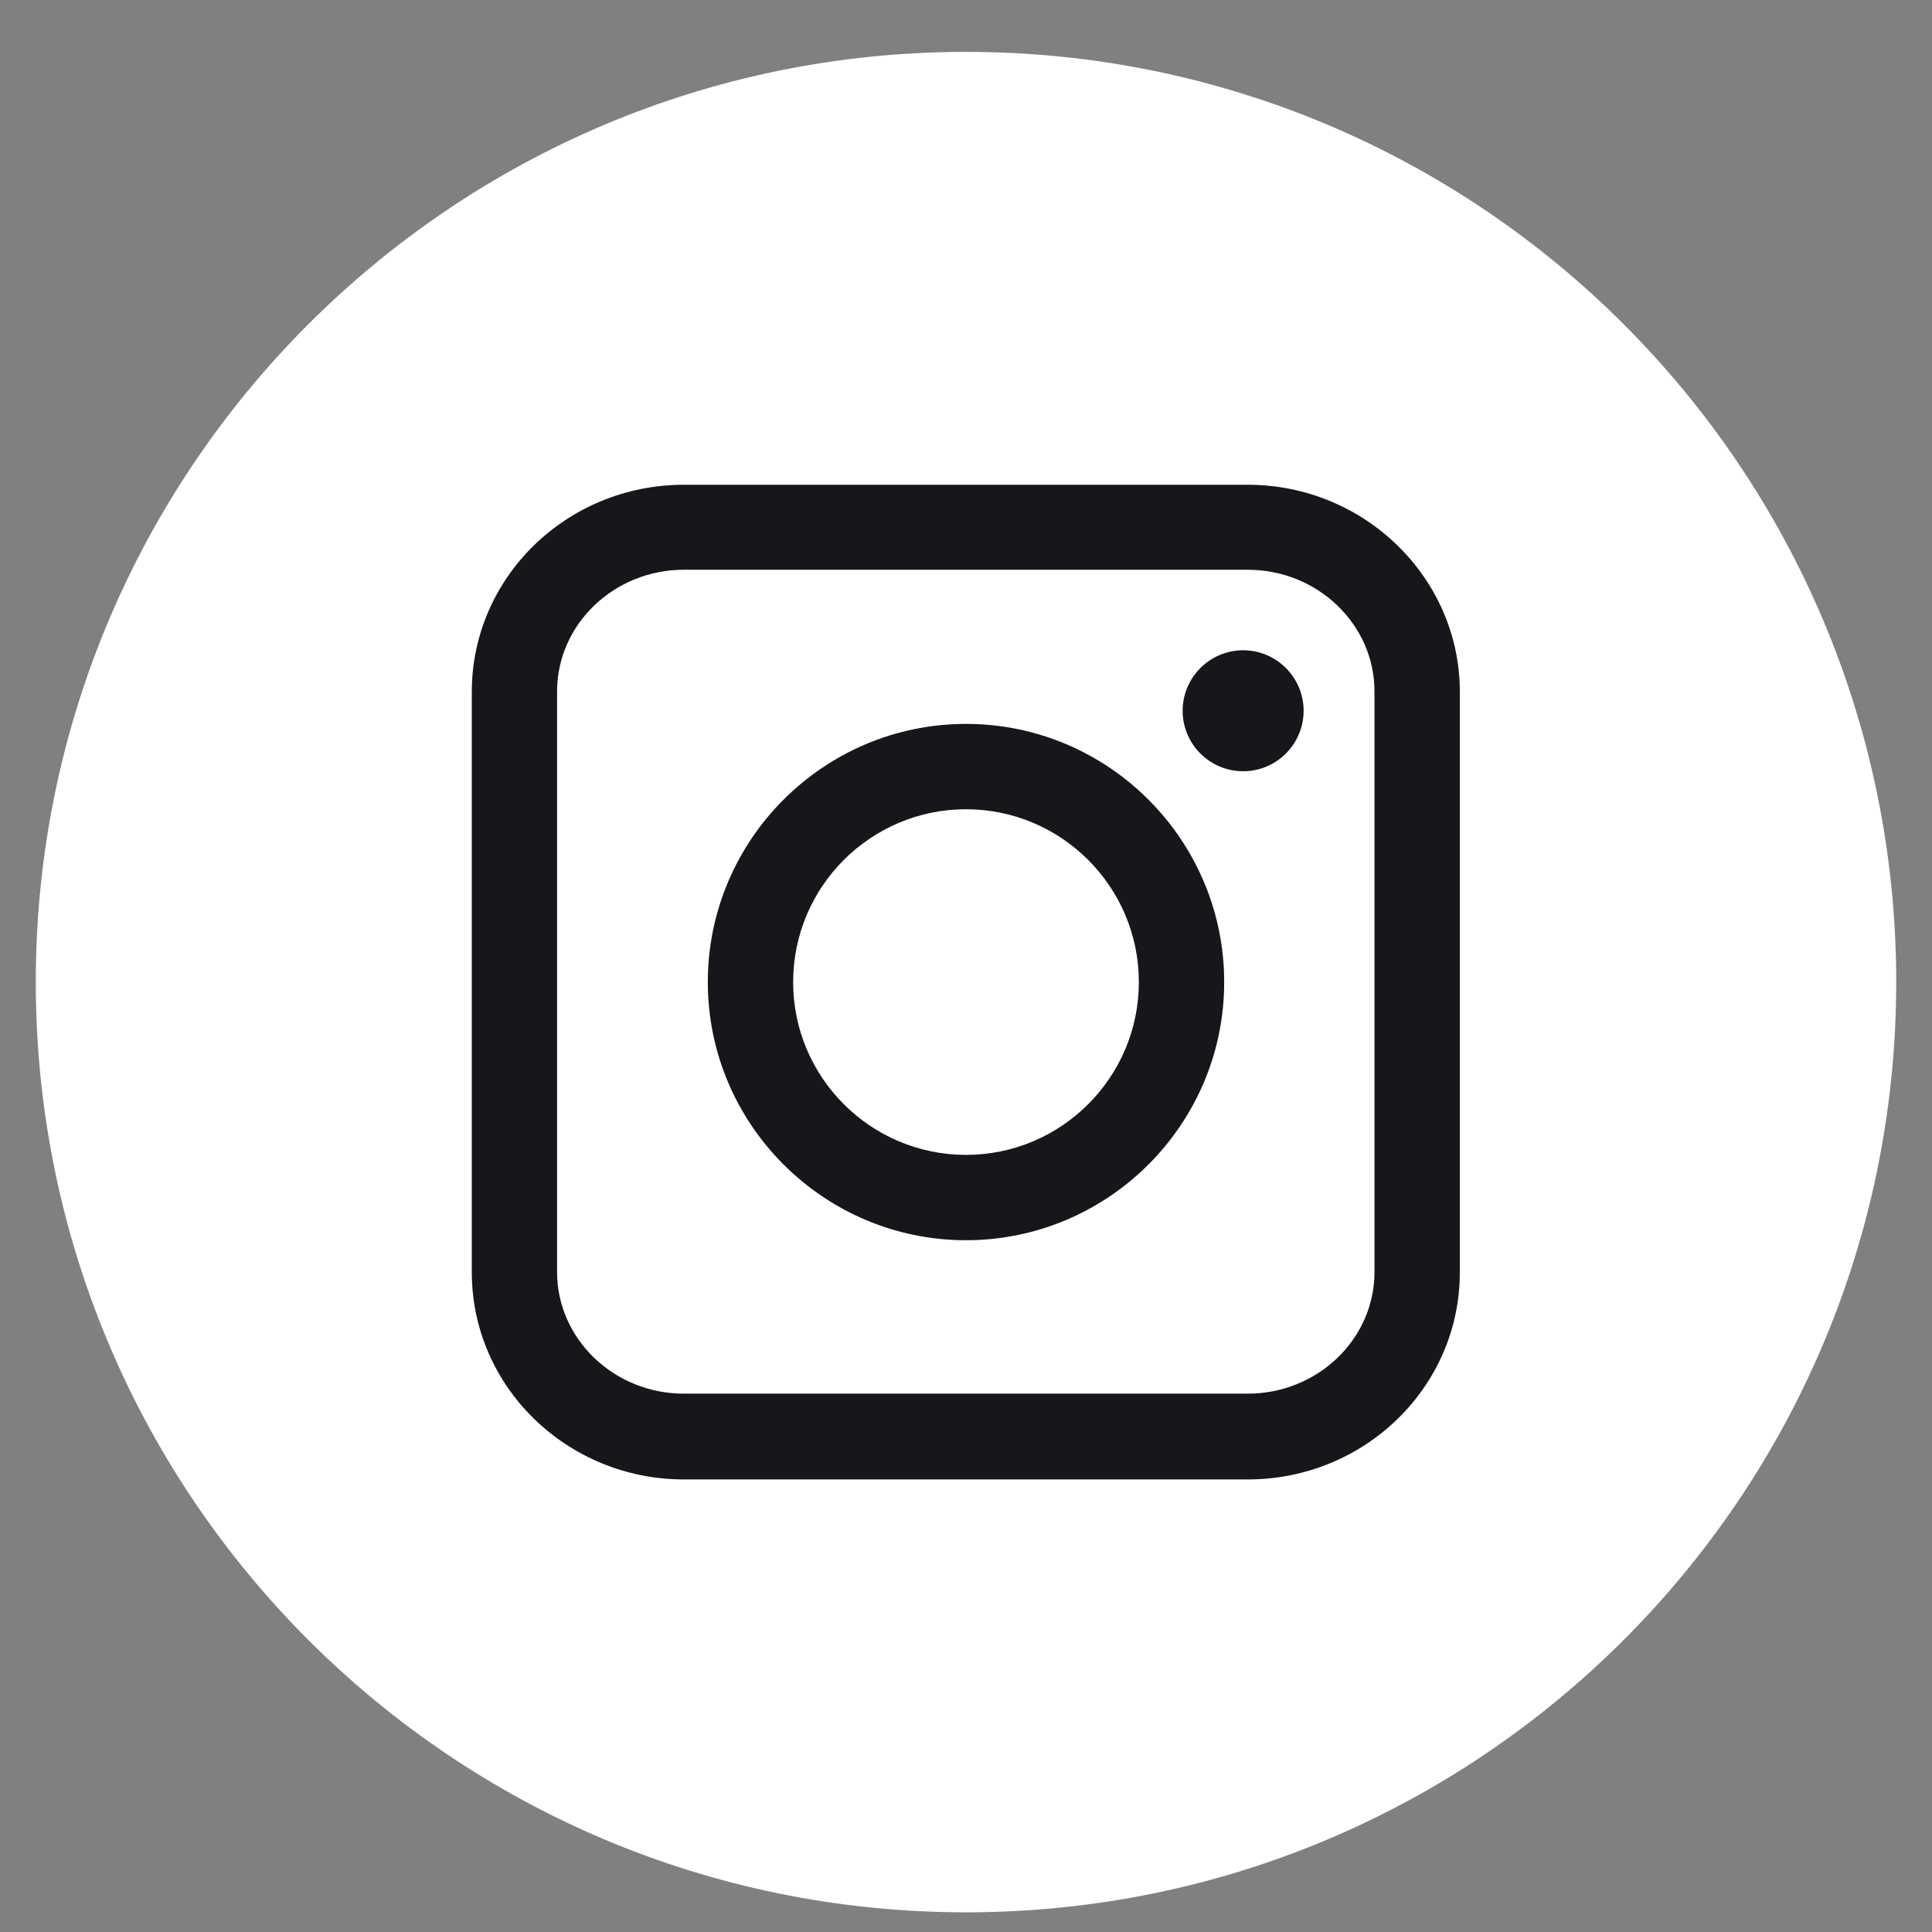 <?xml version="1.0" encoding="UTF-8"?>
<svg xmlns="http://www.w3.org/2000/svg" width="27" height="27" viewBox="0 0 27 27" fill="none">
  <rect x="0" y="0" width="27" height="27" fill="#808080" stroke="none"/>
  <path d="M26.5 13.725C26.5 20.902 20.683 26.725 13.5 26.725C6.317 26.725 0.5 20.902 0.5 13.725C0.5 6.548 6.317 0.725 13.5 0.725C20.683 0.725 26.5 6.548 26.5 13.725Z" fill="white"></path>
  <path d="M17.438 20.675H9.557C7.926 20.675 6.594 19.38 6.594 17.782V9.668C6.594 8.07 7.921 6.775 9.557 6.775H17.438C19.068 6.775 20.401 8.075 20.401 9.668V17.782C20.401 19.38 19.074 20.675 17.438 20.675ZM9.557 7.962C8.582 7.962 7.785 8.725 7.785 9.662V17.777C7.785 18.714 8.582 19.477 9.557 19.477H17.438C18.413 19.477 19.209 18.714 19.209 17.777V9.662C19.209 8.725 18.413 7.962 17.438 7.962H9.557Z" fill="#1E1B22"></path>
  <path d="M17.438 20.675H9.557C7.926 20.675 6.594 19.38 6.594 17.782V9.668C6.594 8.07 7.921 6.775 9.557 6.775H17.438C19.068 6.775 20.401 8.075 20.401 9.668V17.782C20.401 19.38 19.074 20.675 17.438 20.675ZM9.557 7.962C8.582 7.962 7.785 8.725 7.785 9.662V17.777C7.785 18.714 8.582 19.477 9.557 19.477H17.438C18.413 19.477 19.209 18.714 19.209 17.777V9.662C19.209 8.725 18.413 7.962 17.438 7.962H9.557Z" fill="black" fill-opacity="0.2"></path>
  <path d="M13.5 17.332C11.512 17.332 9.892 15.713 9.892 13.725C9.892 11.737 11.512 10.117 13.5 10.117C15.488 10.117 17.108 11.737 17.108 13.725C17.108 15.713 15.488 17.332 13.5 17.332ZM13.5 11.309C12.168 11.309 11.084 12.392 11.084 13.725C11.084 15.057 12.168 16.14 13.5 16.14C14.832 16.14 15.916 15.057 15.916 13.725C15.916 12.392 14.832 11.309 13.5 11.309Z" fill="#1E1B22"></path>
  <path d="M13.5 17.332C11.512 17.332 9.892 15.713 9.892 13.725C9.892 11.737 11.512 10.117 13.5 10.117C15.488 10.117 17.108 11.737 17.108 13.725C17.108 15.713 15.488 17.332 13.5 17.332ZM13.5 11.309C12.168 11.309 11.084 12.392 11.084 13.725C11.084 15.057 12.168 16.14 13.5 16.14C14.832 16.14 15.916 15.057 15.916 13.725C15.916 12.392 14.832 11.309 13.5 11.309Z" fill="black" fill-opacity="0.2"></path>
  <path d="M18.218 9.933C18.218 10.399 17.839 10.778 17.373 10.778C16.907 10.778 16.528 10.399 16.528 9.933C16.528 9.468 16.907 9.088 17.373 9.088C17.839 9.088 18.218 9.468 18.218 9.933Z" fill="#1E1B22"></path>
  <path d="M18.218 9.933C18.218 10.399 17.839 10.778 17.373 10.778C16.907 10.778 16.528 10.399 16.528 9.933C16.528 9.468 16.907 9.088 17.373 9.088C17.839 9.088 18.218 9.468 18.218 9.933Z" fill="black" fill-opacity="0.2"></path>
</svg>
